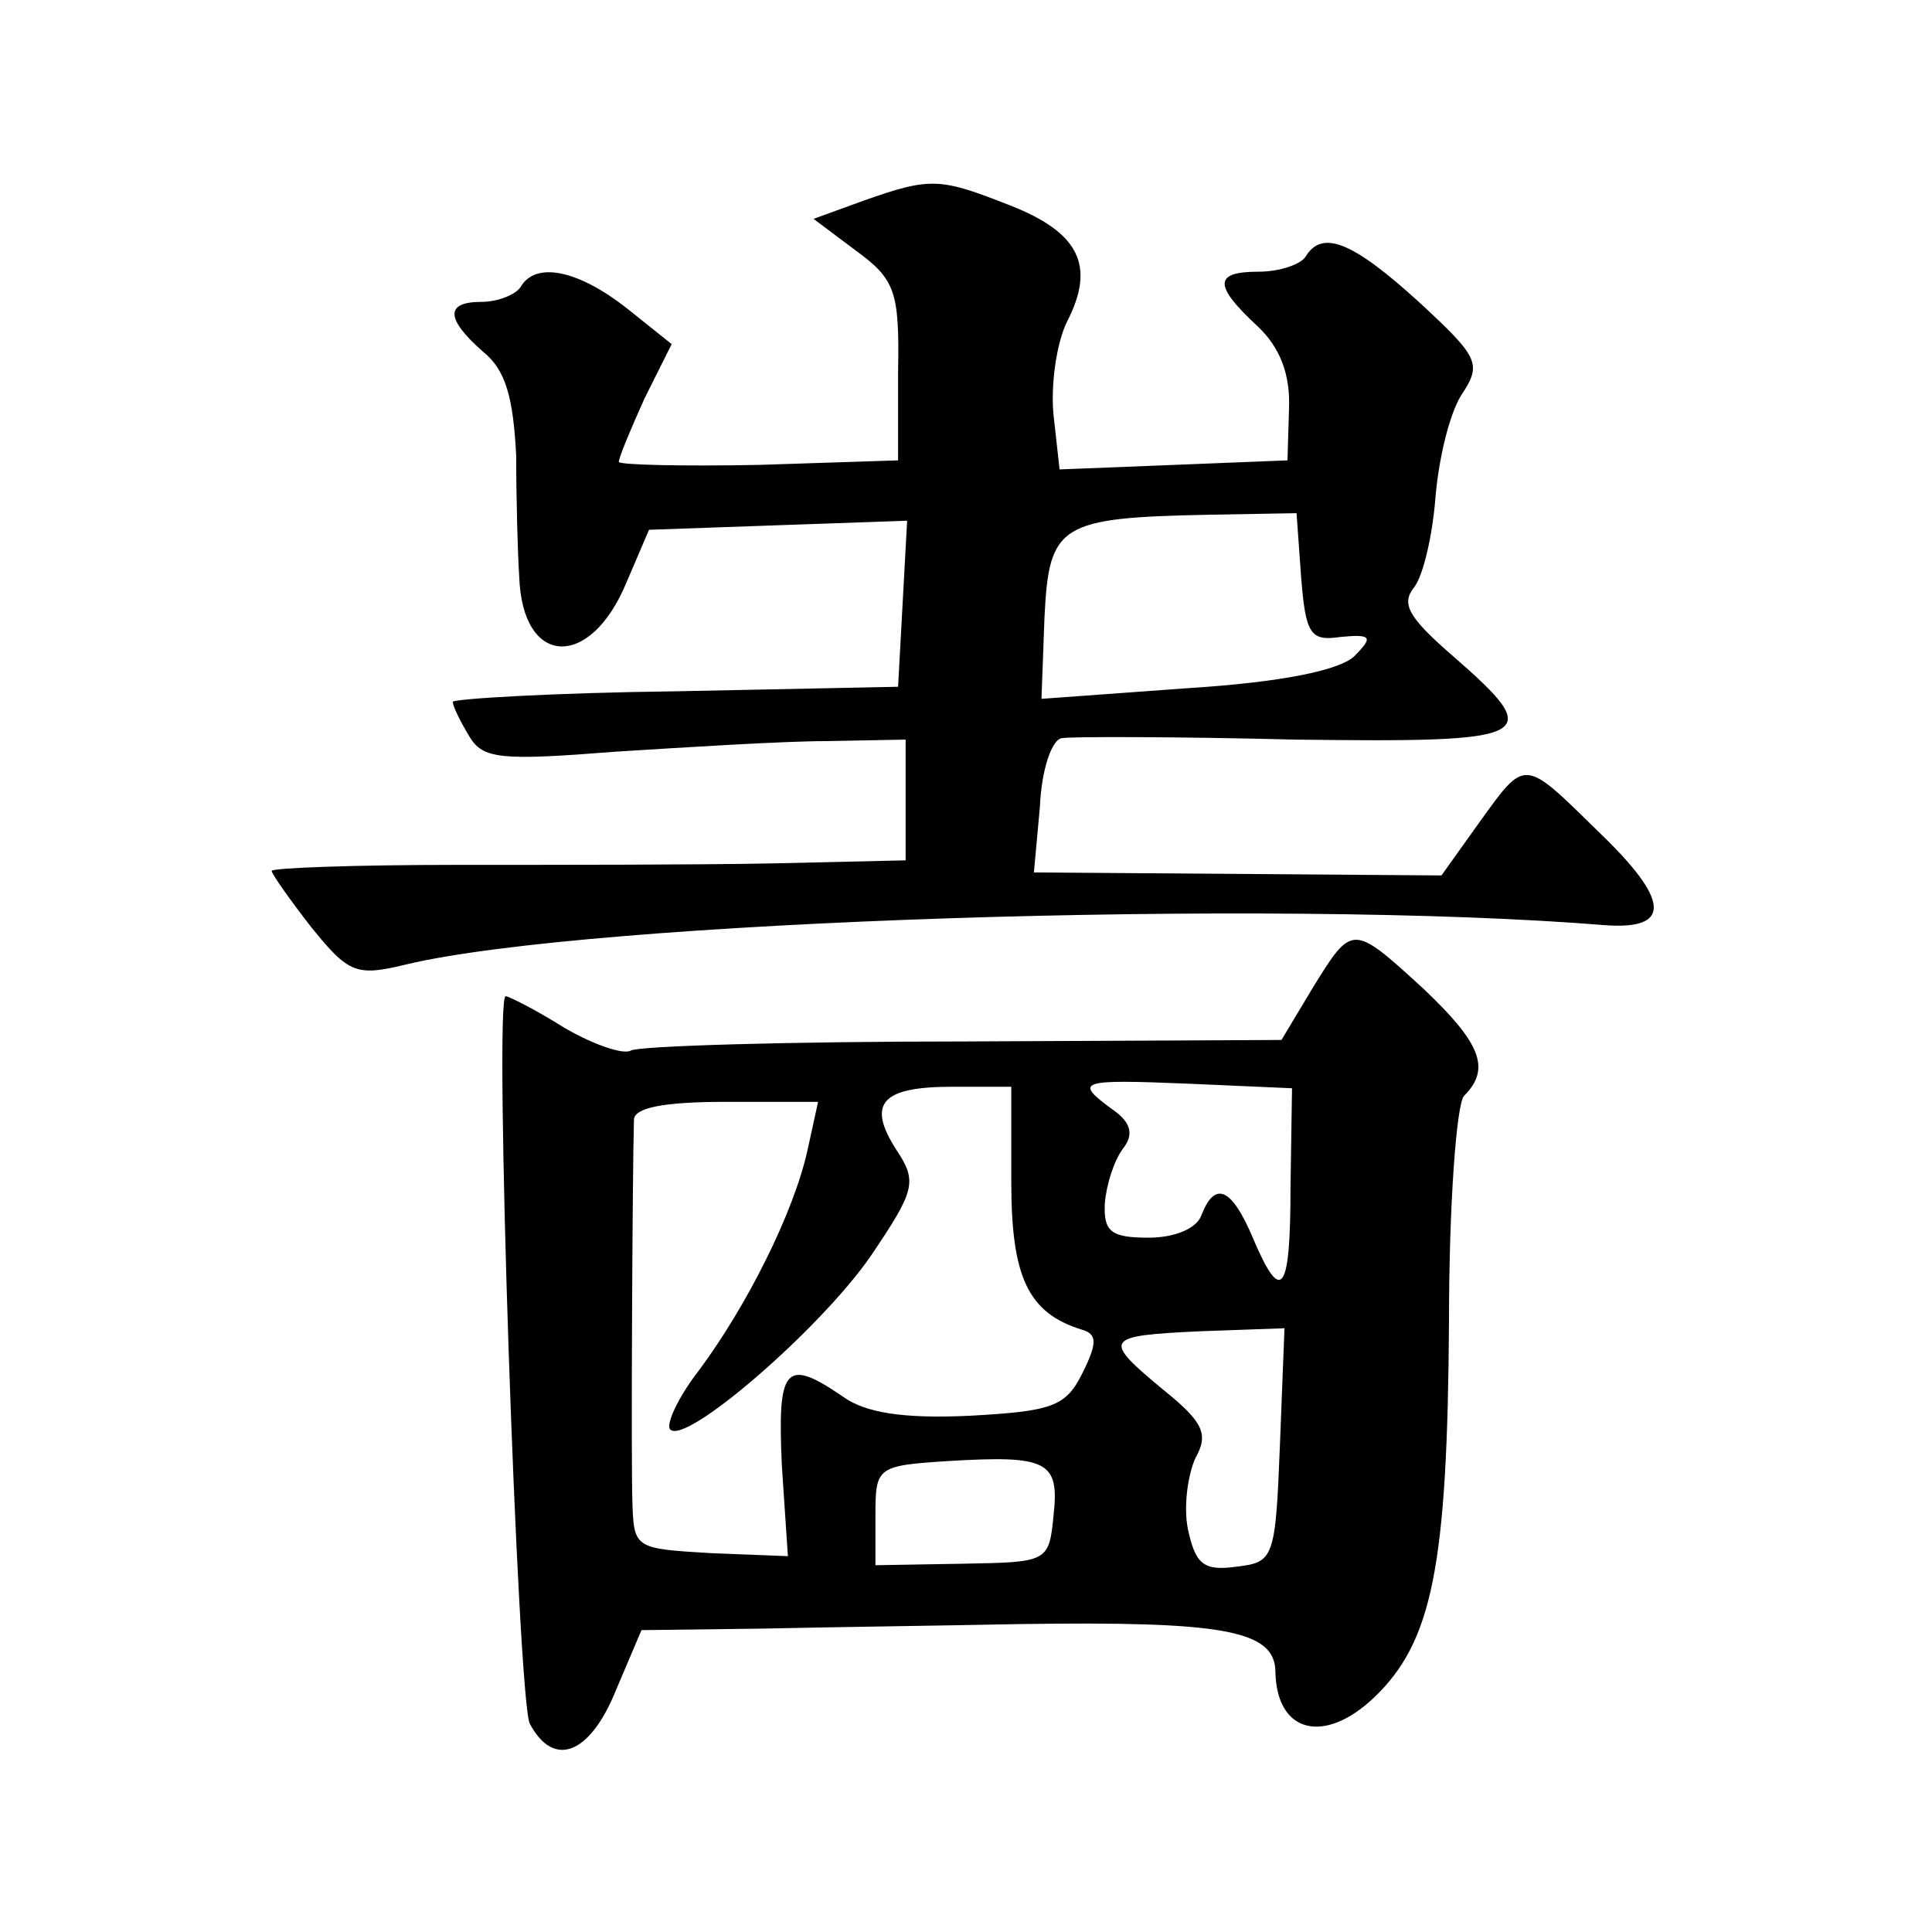 <?xml version="1.0" standalone="no"?>
<!DOCTYPE svg PUBLIC "-//W3C//DTD SVG 20010904//EN"
 "http://www.w3.org/TR/2001/REC-SVG-20010904/DTD/svg10.dtd">
<svg version="1.0" xmlns="http://www.w3.org/2000/svg"
 width="128pt" height="128pt" viewBox="0 0 128 128"
 preserveAspectRatio="xMidYMid meet">
<g transform="translate(0,128) scale(0.1,-0.1)"
fill="#0" stroke="none">
<path d="M572 1147 l-33 -12 28 -21 c26 -19 29 -27 28 -80 l0 -59 -92 -3 c-51 -1
-93 0 -93 2 0 3 8 22 17 42 l18 36 -30 24 c-32 25 -60 31 -70 14 -3 -5 -15 -10
-26 -10 -24 0 -24 -11 1 -33 15 -12 20 -30 22 -69 0 -29 1 -65 2 -80 2 -60 47 -62
71 -4 l15 35 85 3 86 3 -3 -55 -3 -55 -147 -3 c-82 -1 -148 -5 -148 -7 0 -3 5 -13
11 -23 9 -15 21 -16 97 -10 48 3 111 7 140 7 l52 1 0 -40 0 -40 -87 -2 c-49 -1
-143 -1 -210 -1 -68 0 -123 -2 -123 -4 0 -2 12 -19 26 -37 25 -31 30 -33 63 -25
121 29 575 44 795 26 44 -3 42 17 -5 62 -50 49 -48 49 -79 6 l-25 -35 -135 1 -135
1 4 44 c1 24 8 45 15 45 6 1 75 1 154 -1 159 -2 167 1 105 55 -30 26 -35 35 -26
46 6 8 12 34 14 59 2 25 9 55 17 68 14 21 12 25 -28 62 -44 40 -64 48 -75 30 -3
-5 -17 -10 -31 -10 -30 0 -30 -9 -1 -36 15 -14 22 -32 21 -55 l-1 -34 -75 -3 -76
-3 -4 36 c-2 20 2 48 9 62 19 37 8 59 -38 77 -46 18 -52 19 -97 3z m290 -249 c3
-38 6 -43 26 -40 21 2 22 0 9 -13 -10 -9 -47 -17 -111 -21 l-96 -7 2 54 c3 62 10
66 110 68 l57 1 3 -42z M870 626 l-21 -35 -211 -1 c-116 0 -215 -3 -220 -6 -5 -3
-25 4 -44 15 -19 12 -37 21 -39 21 -8 0 8 -466 16 -482 16 -30 40 -20 57 22 l17
40 80 1 c44 1 121 2 170 3 136 2 170 -4 170 -32 1 -40 32 -48 65 -17 39 37 49 87
50 250 0 77 5 144 10 149 18 18 11 35 -27 71 -47 43 -47 43 -73 1z m-15 -132 c0
-71 -6 -79 -25 -34 -14 33 -25 38 -34 15 -3 -9 -18 -15 -35 -15 -25 0 -30 4 -29
23 1 12 6 28 12 36 7 9 6 17 -7 26 -26 19 -22 20 51 17 l68 -3 -1 -65z m-185 3
c0 -63 11 -87 47 -98 10 -3 10 -9 0 -29 -11 -22 -20 -25 -75 -28 -44 -2 -69 2 -84
13 -38 26 -43 19 -40 -46 l4 -60 -51 2 c-50 3 -51 3 -52 33 -1 27 0 217 1 254 0
8 19 12 61 12 l61 0 -7 -32 c-9 -41 -40 -103 -72 -146 -14 -18 -22 -36 -19 -39
10 -11 100 67 133 115 29 43 31 49 17 70 -20 31 -10 42 37 42 l39 0 0 -63z m178
-174 c-3 -76 -4 -78 -29 -81 -22 -3 -27 2 -32 25 -3 15 0 36 5 47 9 16 5 24 -21
45 -41 34 -40 36 24 39 l56 2 -3 -77z m-150 -47 c-3 -31 -4 -31 -60 -32 l-58 -1
0 33 c0 32 1 33 48 36 66 4 74 0 70 -36z"/>
</g>
</svg>
